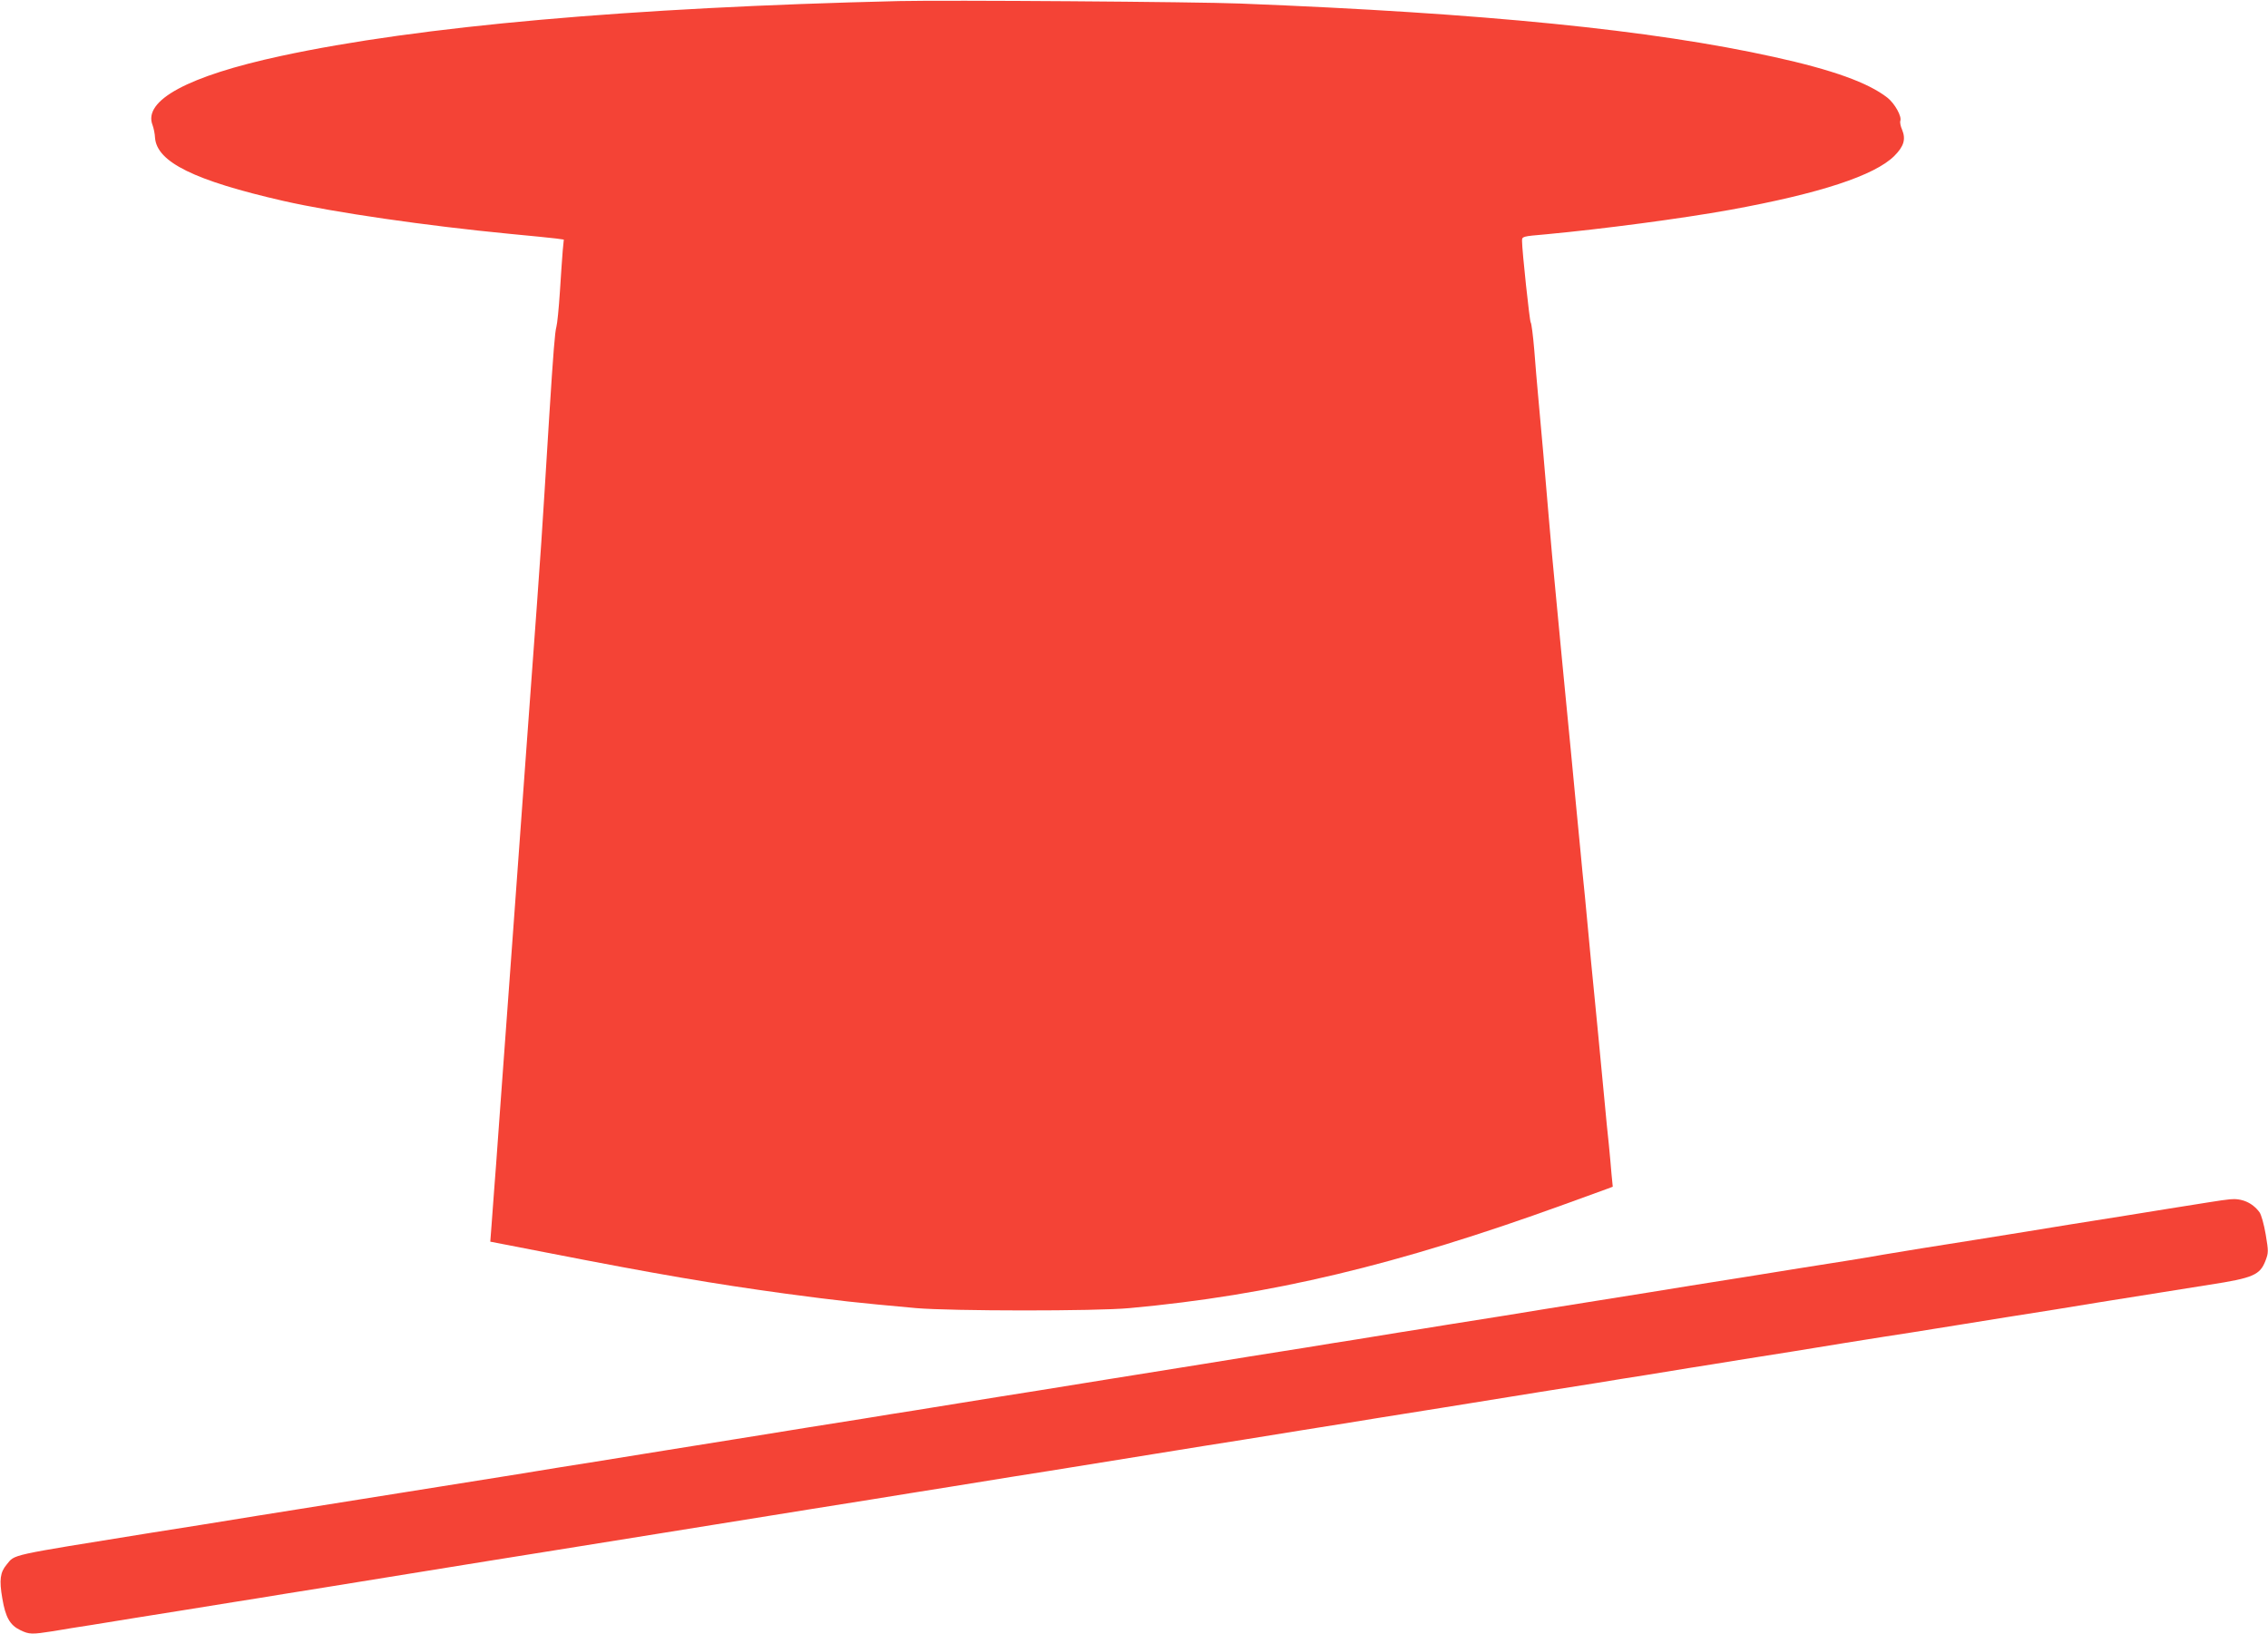 <?xml version="1.0" standalone="no"?>
<!DOCTYPE svg PUBLIC "-//W3C//DTD SVG 20010904//EN"
 "http://www.w3.org/TR/2001/REC-SVG-20010904/DTD/svg10.dtd">
<svg version="1.0" xmlns="http://www.w3.org/2000/svg"
 width="1280pt" height="922pt" viewBox="0 0 1280 922"
 preserveAspectRatio="xMidYMid meet">
<g transform="translate(0,922) scale(0.1,-0.1)"
fill="#f44336" stroke="none">
<path d="M5075 9214 c-1519 -36 -2713 -142 -3490 -310 -524 -113 -779 -251
-724 -390 6 -16 13 -48 14 -72 11 -137 222 -241 725 -356 286 -65 804 -140
1280 -186 118 -11 235 -23 259 -26 l43 -6 -6 -61 c-3 -34 -10 -138 -16 -232
-6 -93 -15 -183 -20 -200 -8 -28 -17 -136 -40 -500 -26 -416 -31 -505 -45
-715 -9 -124 -20 -283 -25 -355 -5 -71 -19 -256 -30 -410 -11 -154 -25 -338
-30 -410 -5 -71 -14 -195 -20 -275 -6 -80 -15 -203 -20 -275 -5 -71 -14 -195
-20 -275 -6 -80 -15 -203 -20 -275 -5 -71 -19 -256 -30 -410 -11 -154 -25
-338 -30 -410 -5 -71 -14 -195 -20 -275 -6 -80 -14 -201 -20 -270 -5 -69 -12
-166 -16 -216 l-7 -91 314 -61 c629 -123 947 -177 1349 -232 315 -42 389 -50
740 -82 197 -17 1016 -18 1205 0 799 73 1509 243 2450 584 121 44 233 85 248
90 l29 11 -7 71 c-3 39 -10 114 -15 166 -6 52 -17 166 -25 253 -31 322 -45
475 -55 572 -10 97 -25 254 -55 575 -9 85 -20 200 -25 255 -5 55 -17 171 -25
258 -8 86 -22 228 -30 315 -8 86 -20 202 -25 257 -5 55 -17 171 -25 258 -8 86
-22 228 -30 315 -21 211 -32 343 -45 492 -12 150 -47 546 -60 685 -5 55 -15
168 -21 250 -7 83 -16 152 -20 155 -6 5 -49 406 -49 460 0 26 0 26 138 38 319
30 760 88 1037 138 505 92 814 193 926 304 54 54 66 94 44 148 -9 20 -13 42
-10 50 9 25 -31 97 -72 130 -108 85 -310 158 -643 231 -687 152 -1635 247
-3010 301 -248 10 -1663 20 -1925 14z"/>
<path d="M12585 2452 c-16 -1 -70 -9 -120 -17 -49 -8 -148 -24 -220 -35 -71
-11 -200 -32 -285 -46 -85 -13 -210 -33 -277 -44 -68 -11 -178 -29 -245 -40
-68 -11 -194 -31 -280 -45 -87 -14 -229 -36 -315 -50 -87 -14 -183 -30 -213
-35 -30 -6 -127 -22 -215 -36 -178 -28 -323 -51 -557 -89 -87 -14 -229 -36
-315 -50 -157 -26 -297 -48 -528 -85 -231 -37 -371 -59 -527 -85 -87 -14 -229
-36 -315 -50 -87 -14 -213 -35 -280 -45 -68 -11 -178 -29 -245 -40 -68 -10
-194 -31 -280 -45 -87 -14 -229 -36 -315 -50 -87 -14 -212 -34 -278 -45 -263
-42 -377 -60 -530 -85 -371 -60 -476 -77 -592 -95 -68 -11 -179 -29 -248 -40
-69 -11 -180 -29 -247 -40 -68 -10 -194 -31 -280 -45 -87 -14 -229 -36 -315
-50 -87 -14 -212 -34 -278 -45 -263 -42 -377 -60 -530 -85 -371 -60 -476 -77
-592 -95 -68 -11 -178 -29 -245 -40 -281 -45 -454 -72 -633 -101 -308 -49
-445 -71 -840 -134 -88 -14 -230 -37 -315 -51 -85 -13 -210 -33 -278 -44 -818
-132 -765 -120 -815 -180 -36 -43 -42 -86 -24 -190 18 -107 43 -151 101 -179
51 -25 65 -25 187 -6 52 9 149 25 217 35 157 26 328 53 522 84 85 14 214 35
285 46 72 11 200 32 285 46 161 26 197 31 700 113 334 54 599 97 845 136 303
49 400 64 560 90 476 77 495 80 870 140 88 14 243 39 345 55 102 17 298 48
435 70 138 22 291 47 340 55 50 8 146 23 215 34 118 19 206 33 595 96 88 14
216 35 285 46 69 11 166 26 215 34 50 8 203 33 340 55 138 22 333 53 435 70
102 16 257 41 345 55 300 48 400 64 558 90 86 14 228 36 315 50 86 14 212 35
280 45 67 11 177 29 245 40 67 10 193 31 280 45 86 14 228 36 315 50 193 32
376 61 502 81 52 8 122 19 155 24 109 18 378 60 535 86 85 13 210 33 278 44
67 11 177 29 245 40 351 56 505 81 627 100 247 38 285 55 316 136 17 45 17 52
1 148 -10 58 -25 111 -35 125 -40 54 -100 80 -167 73z"/>
</g>
</svg>
